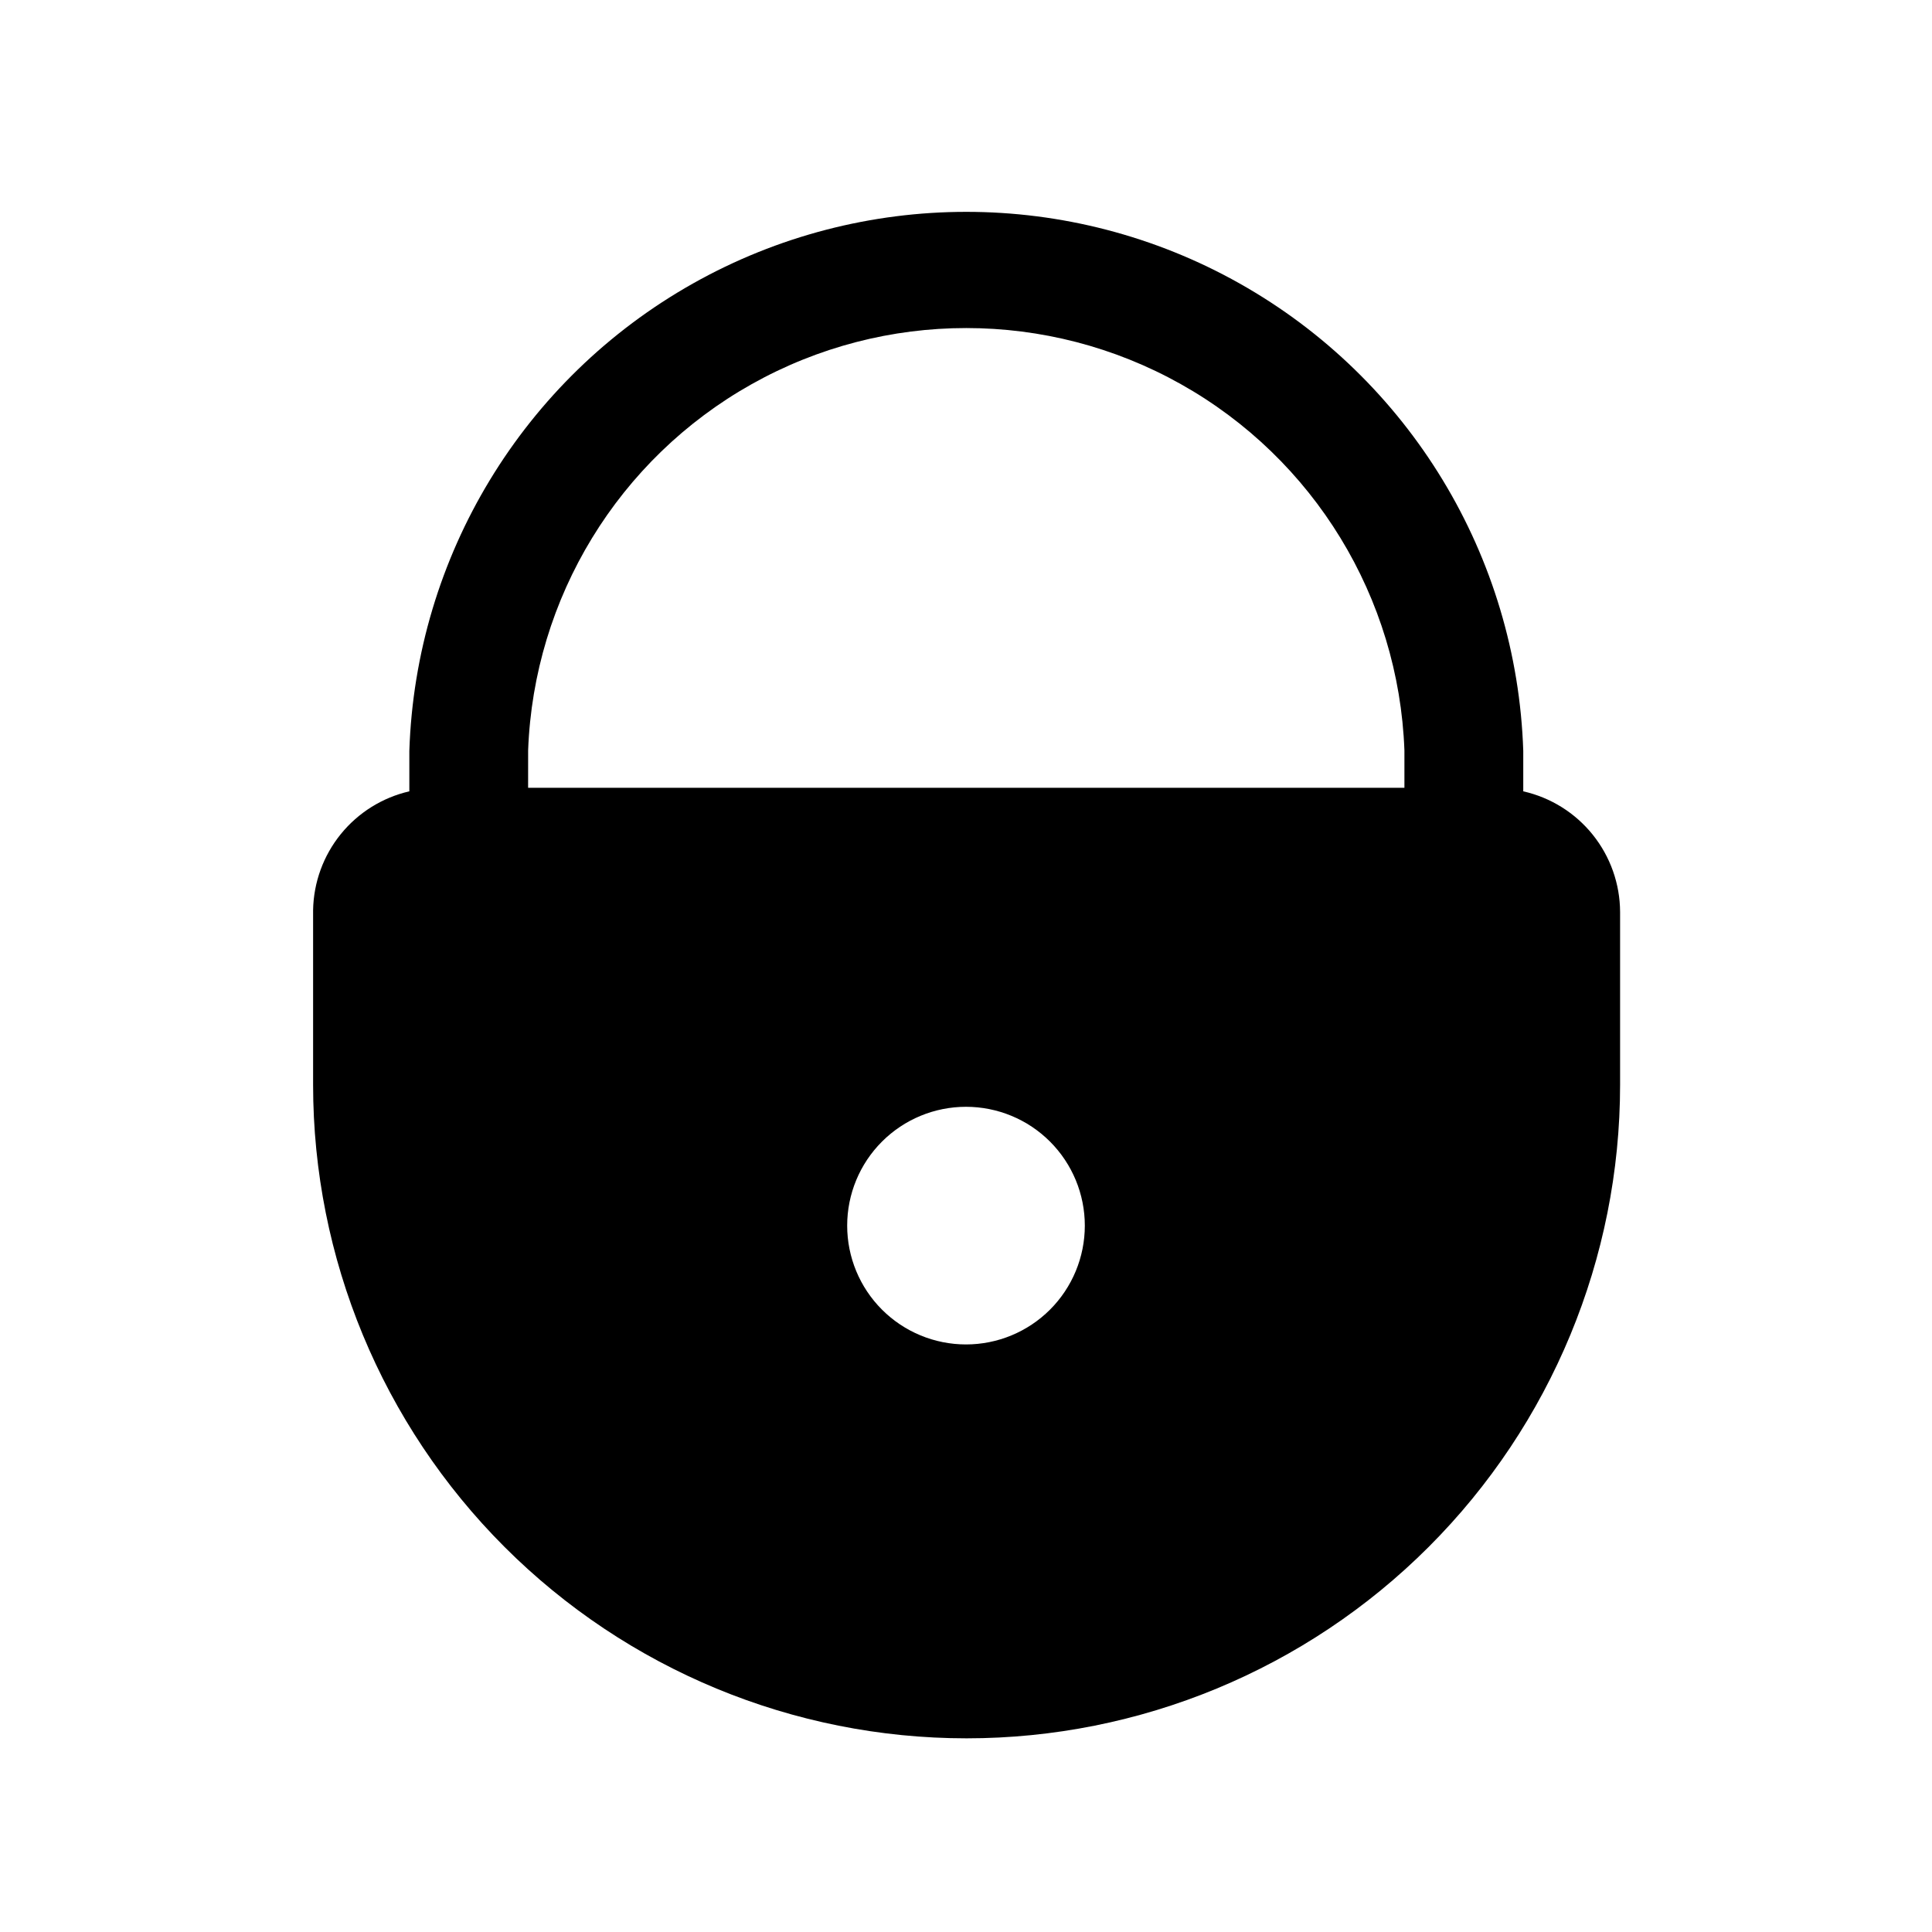 <?xml version="1.0" encoding="UTF-8"?>
<!-- Uploaded to: SVG Repo, www.svgrepo.com, Generator: SVG Repo Mixer Tools -->
<svg fill="#000000" width="800px" height="800px" version="1.1" viewBox="144 144 512 512" xmlns="http://www.w3.org/2000/svg">
 <path d="m547.68 353.71v-10.707c-1.684-51.586-30.18-98.547-75.156-123.87-44.977-25.32-99.91-25.32-144.89 0-44.977 25.32-73.473 72.281-75.156 123.87v10.707c-7.156 1.648-13.551 5.644-18.176 11.352-4.621 5.707-7.199 12.793-7.328 20.137v46.289c0 45.93 18.246 89.98 50.723 122.46 32.48 32.48 76.527 50.727 122.46 50.727 45.93 0 89.98-18.246 122.46-50.727 32.477-32.477 50.723-76.527 50.723-122.46v-45.816c-0.031-7.445-2.586-14.66-7.246-20.465-4.66-5.805-11.152-9.859-18.418-11.496zm-147.68 146.58c-8.352 0-16.363-3.32-22.266-9.223-5.906-5.906-9.223-13.914-9.223-22.266 0-8.352 3.316-16.359 9.223-22.266 5.902-5.906 13.914-9.223 22.266-9.223s16.359 3.316 22.266 9.223c5.902 5.906 9.223 13.914 9.223 22.266 0 8.352-3.32 16.359-9.223 22.266-5.906 5.902-13.914 9.223-22.266 9.223zm-116.04-157.44c1.492-40.465 23.941-77.238 59.258-97.055 35.312-19.812 78.395-19.812 113.71 0 35.316 19.816 57.766 56.59 59.258 97.055v9.918h-232.23z"/>
</svg>